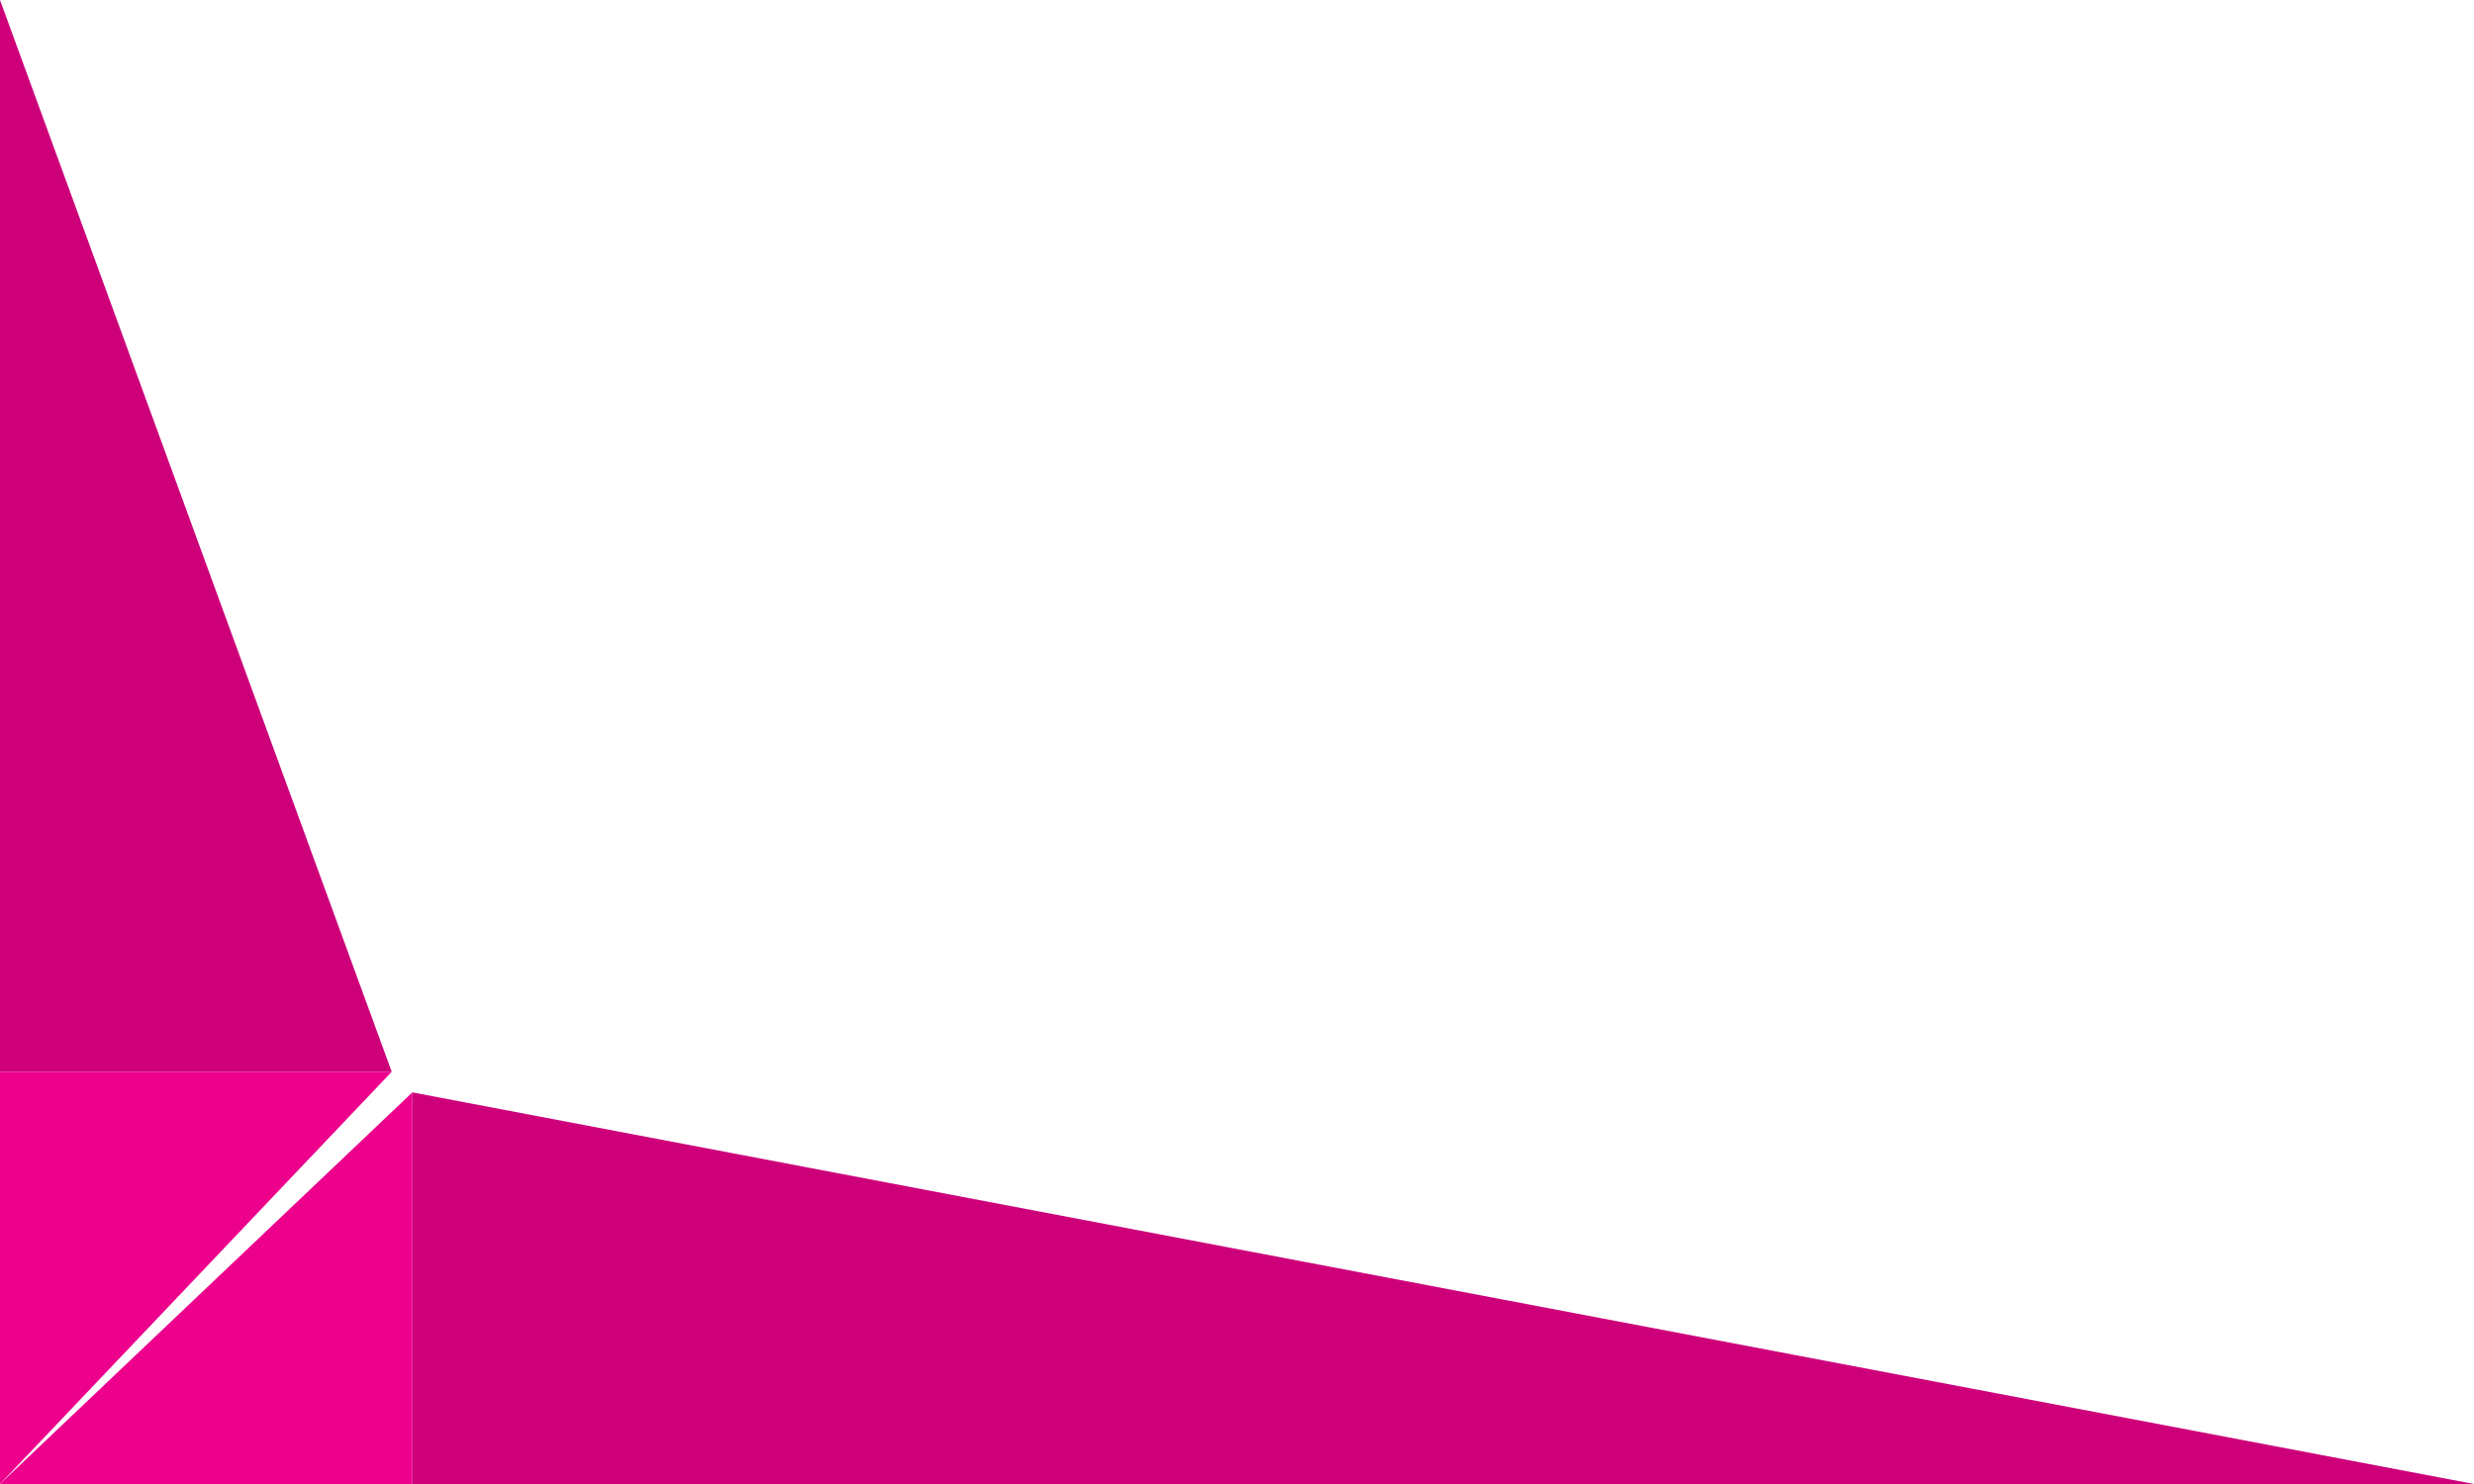 <?xml version="1.0" encoding="UTF-8"?> <svg xmlns="http://www.w3.org/2000/svg" id="Layer_1" data-name="Layer 1" viewBox="0 0 270 162"><defs><style>.cls-1{fill:#ec008c;}.cls-2{fill:#cd007a;}</style></defs><title>Biz Suite v11 BC Background blank</title><polygon class="cls-1" points="0 162 45 162 45 119.25 0 162"></polygon><polygon class="cls-2" points="45 162 270 162 45 119.25 45 162"></polygon><polygon class="cls-1" points="0 117 0 162 42.75 117 0 117"></polygon><polygon class="cls-2" points="0 0 0 117 42.75 117 0 0"></polygon></svg> 